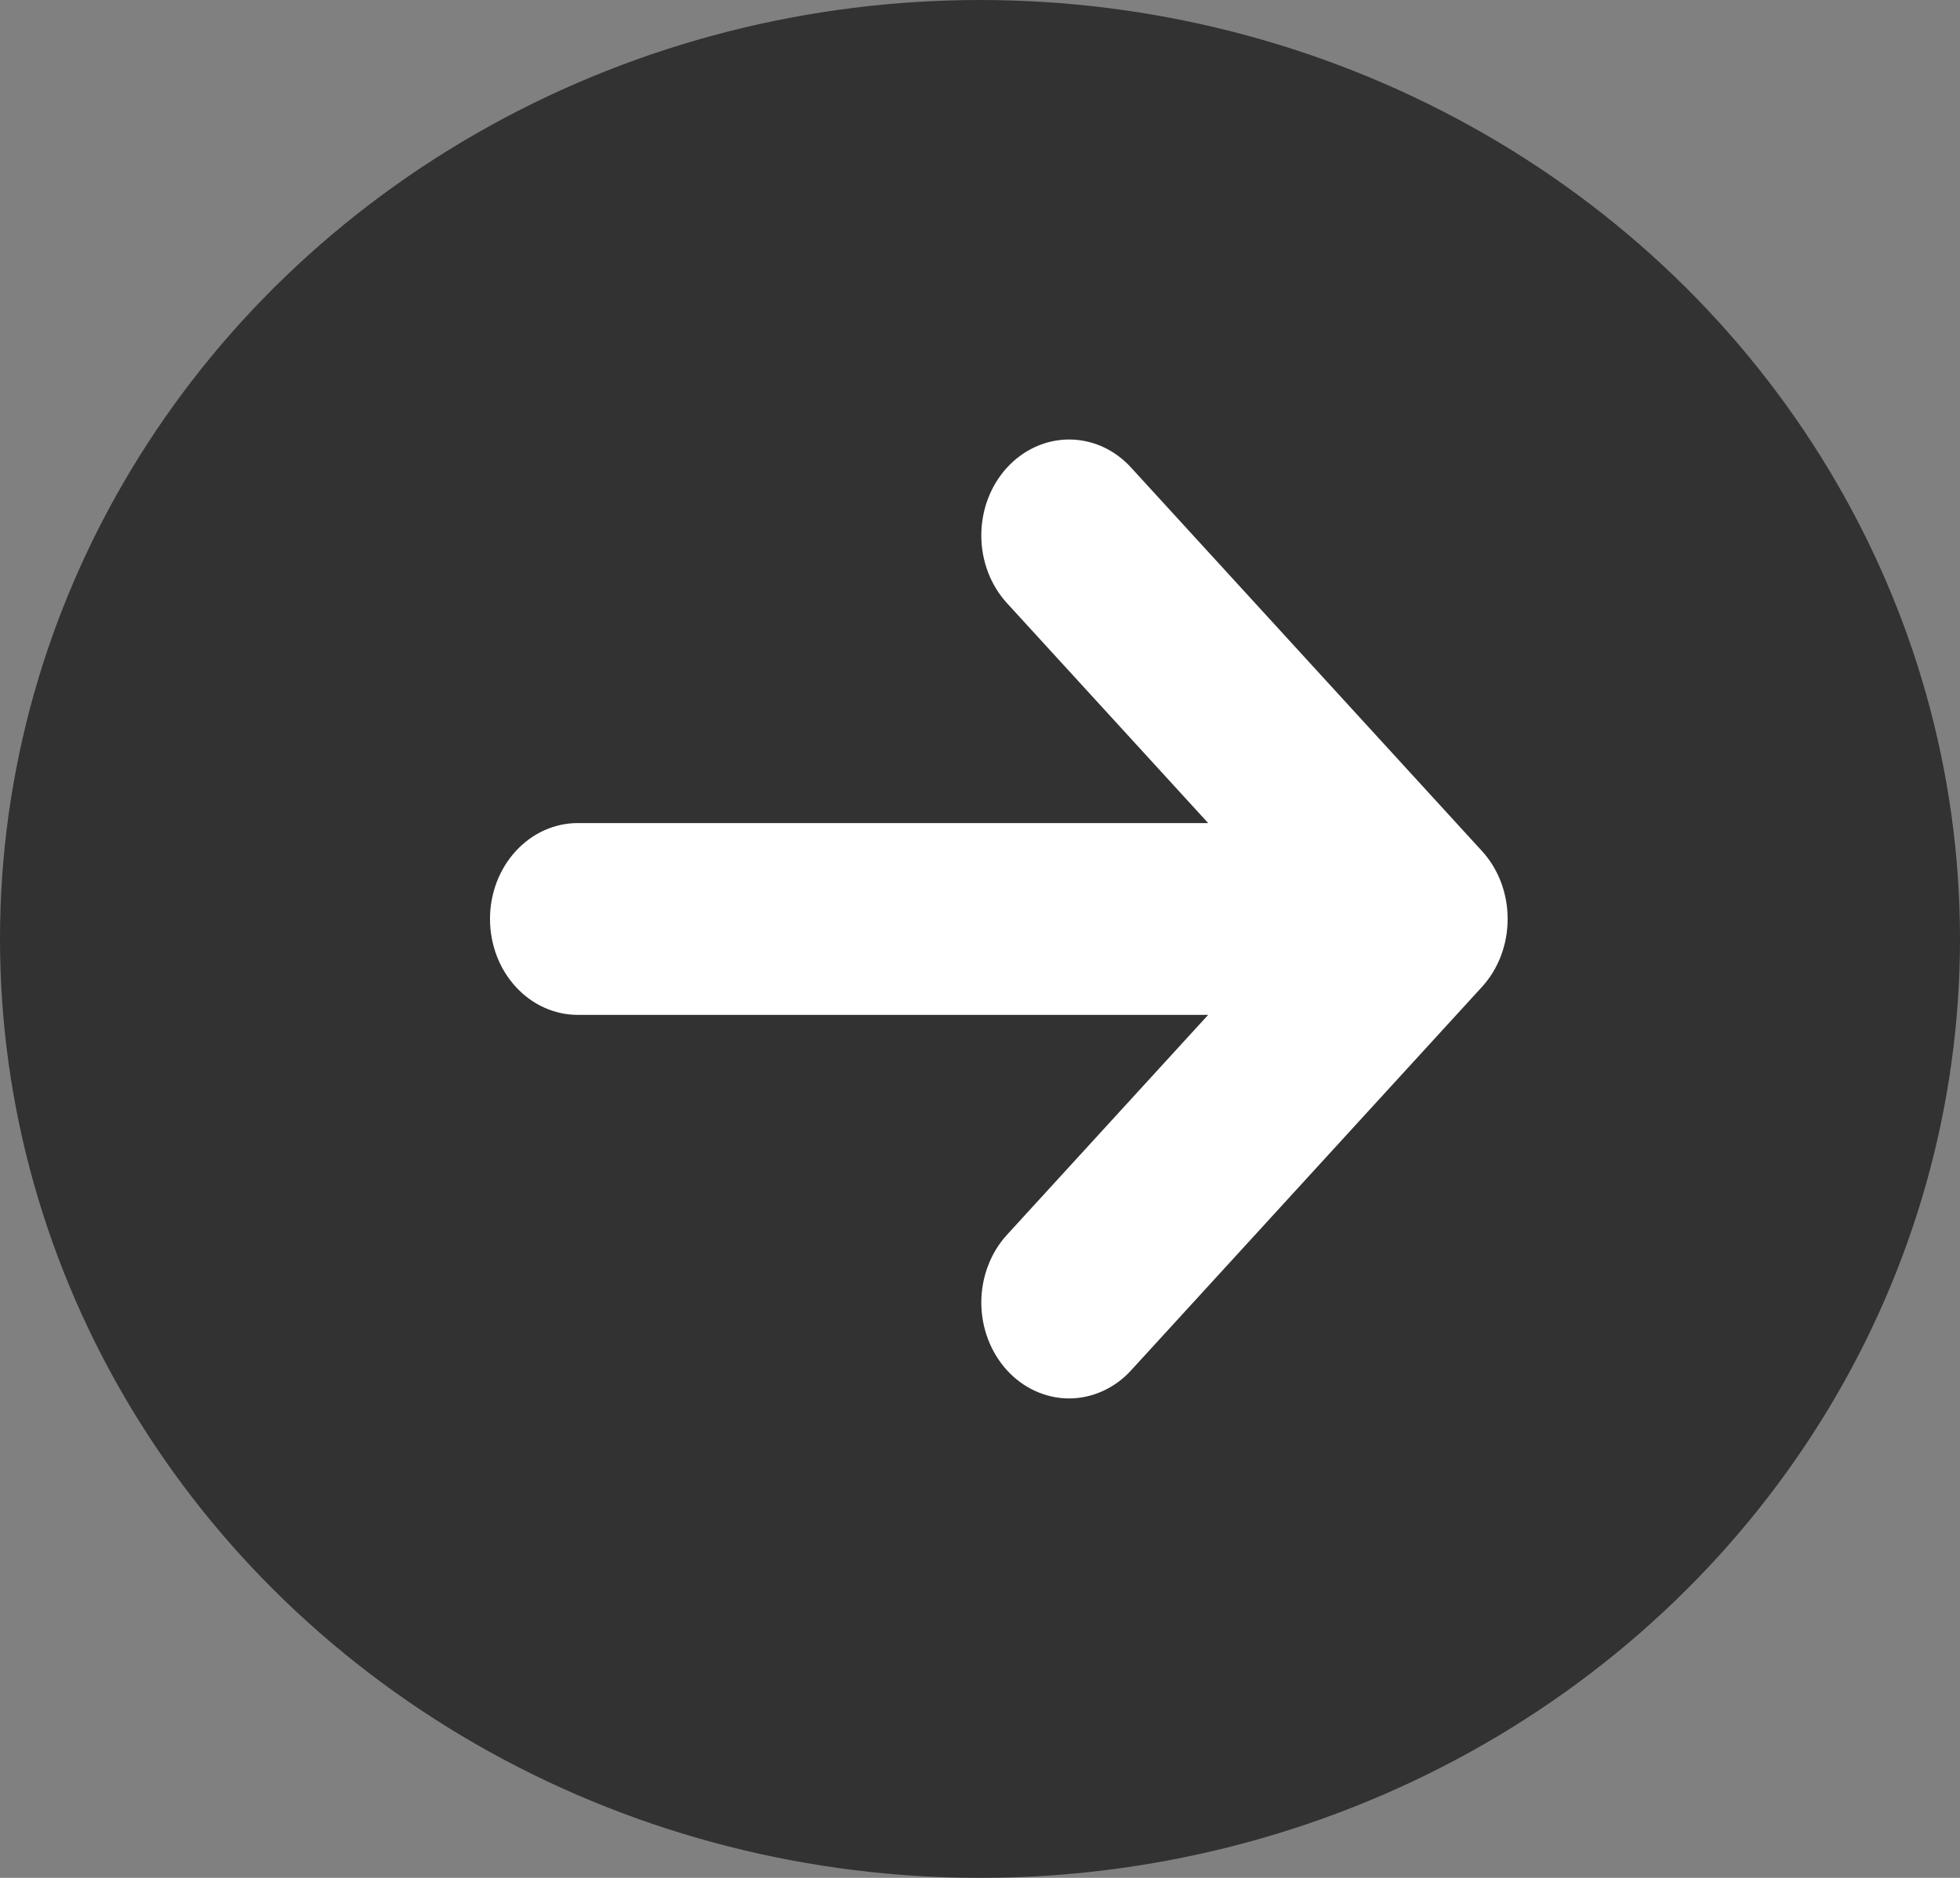 <svg width="24" height="23" viewBox="0 0 24 23" fill="none" xmlns="http://www.w3.org/2000/svg">
<rect x="0" y="0" width="24" height="23" fill="#808080" stroke="none"/>
<ellipse cx="12" cy="11.5" rx="12" ry="11.5" fill="black" fill-opacity="0.61"/>
<path d="M18.148 12.086C18.349 11.865 18.461 11.567 18.461 11.255C18.461 10.944 18.349 10.645 18.148 10.425L13.85 5.727C13.751 5.618 13.632 5.531 13.502 5.472C13.371 5.413 13.232 5.383 13.091 5.383C12.806 5.383 12.532 5.507 12.331 5.727C12.129 5.947 12.016 6.246 12.016 6.558C12.016 6.869 12.129 7.168 12.331 7.388L14.794 10.081L7.074 10.081C6.789 10.081 6.516 10.205 6.315 10.425C6.113 10.645 6 10.944 6 11.255C6 11.567 6.113 11.866 6.315 12.086C6.516 12.306 6.789 12.43 7.074 12.43L14.794 12.43L12.331 15.123C12.231 15.232 12.152 15.361 12.098 15.504C12.044 15.646 12.016 15.799 12.016 15.953C12.016 16.107 12.044 16.26 12.098 16.402C12.152 16.545 12.231 16.674 12.331 16.784C12.431 16.893 12.549 16.979 12.679 17.038C12.81 17.097 12.95 17.128 13.091 17.128C13.232 17.128 13.371 17.097 13.502 17.038C13.632 16.979 13.751 16.893 13.85 16.784L18.148 12.086Z" fill="white"/>
</svg>
